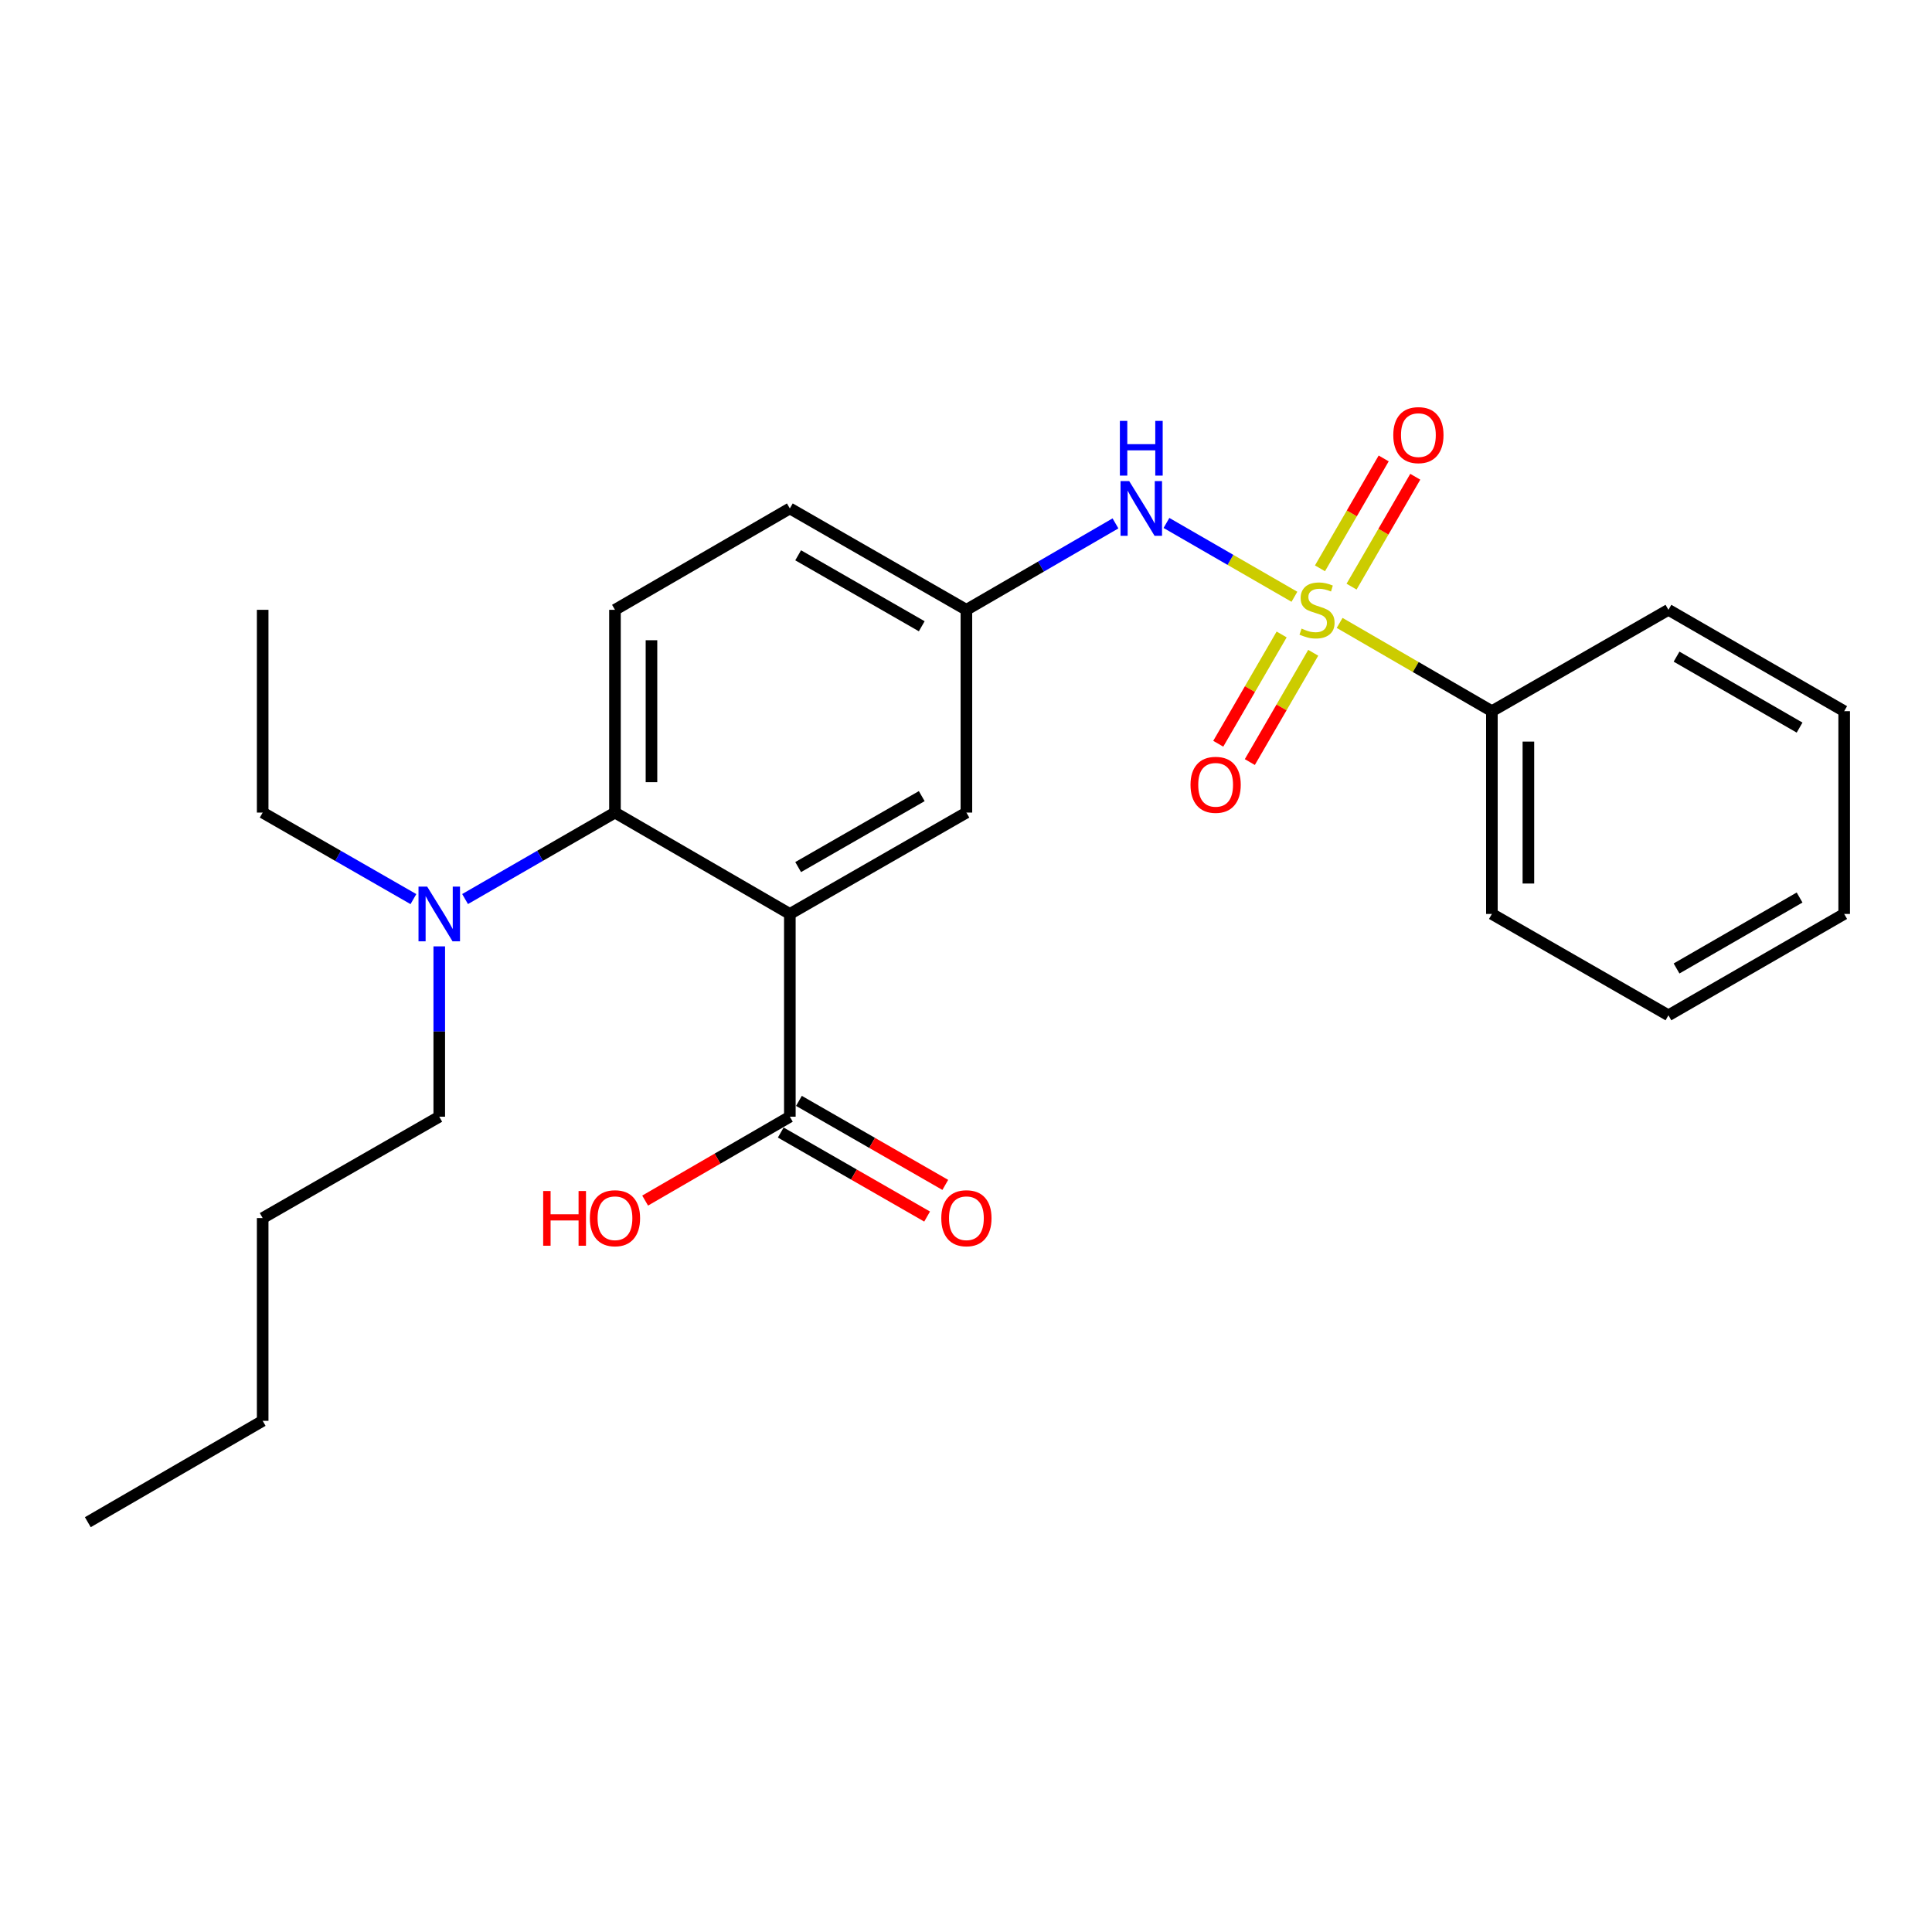 <?xml version='1.0' encoding='iso-8859-1'?>
<svg version='1.1' baseProfile='full'
              xmlns='http://www.w3.org/2000/svg'
                      xmlns:rdkit='http://www.rdkit.org/xml'
                      xmlns:xlink='http://www.w3.org/1999/xlink'
                  xml:space='preserve'
width='1000px' height='1000px' viewBox='0 0 1000 1000'>
<!-- END OF HEADER -->
<rect style='opacity:1.0;fill:#FFFFFF;stroke:none' width='1000' height='1000' x='0' y='0'> </rect>
<path class='bond-2' d='M 669.989,308.888 L 636.871,289.784' style='fill:none;fill-rule:evenodd;stroke:#CCCC00;stroke-width:6px;stroke-linecap:butt;stroke-linejoin:miter;stroke-opacity:1' />
<path class='bond-2' d='M 636.871,289.784 L 603.754,270.68' style='fill:none;fill-rule:evenodd;stroke:#0000FF;stroke-width:6px;stroke-linecap:butt;stroke-linejoin:miter;stroke-opacity:1' />
<path class='bond-4' d='M 699.569,303.643 L 716.055,275.203' style='fill:none;fill-rule:evenodd;stroke:#CCCC00;stroke-width:6px;stroke-linecap:butt;stroke-linejoin:miter;stroke-opacity:1' />
<path class='bond-4' d='M 716.055,275.203 L 732.54,246.764' style='fill:none;fill-rule:evenodd;stroke:#FF0000;stroke-width:6px;stroke-linecap:butt;stroke-linejoin:miter;stroke-opacity:1' />
<path class='bond-4' d='M 683.222,294.167 L 699.708,265.728' style='fill:none;fill-rule:evenodd;stroke:#CCCC00;stroke-width:6px;stroke-linecap:butt;stroke-linejoin:miter;stroke-opacity:1' />
<path class='bond-4' d='M 699.708,265.728 L 716.194,237.288' style='fill:none;fill-rule:evenodd;stroke:#FF0000;stroke-width:6px;stroke-linecap:butt;stroke-linejoin:miter;stroke-opacity:1' />
<path class='bond-5' d='M 663.375,328.396 L 646.97,356.681' style='fill:none;fill-rule:evenodd;stroke:#CCCC00;stroke-width:6px;stroke-linecap:butt;stroke-linejoin:miter;stroke-opacity:1' />
<path class='bond-5' d='M 646.97,356.681 L 630.565,384.966' style='fill:none;fill-rule:evenodd;stroke:#FF0000;stroke-width:6px;stroke-linecap:butt;stroke-linejoin:miter;stroke-opacity:1' />
<path class='bond-5' d='M 679.72,337.875 L 663.315,366.161' style='fill:none;fill-rule:evenodd;stroke:#CCCC00;stroke-width:6px;stroke-linecap:butt;stroke-linejoin:miter;stroke-opacity:1' />
<path class='bond-5' d='M 663.315,366.161 L 646.91,394.446' style='fill:none;fill-rule:evenodd;stroke:#FF0000;stroke-width:6px;stroke-linecap:butt;stroke-linejoin:miter;stroke-opacity:1' />
<path class='bond-7' d='M 693.39,322.42 L 732.795,345.262' style='fill:none;fill-rule:evenodd;stroke:#CCCC00;stroke-width:6px;stroke-linecap:butt;stroke-linejoin:miter;stroke-opacity:1' />
<path class='bond-7' d='M 732.795,345.262 L 772.2,368.105' style='fill:none;fill-rule:evenodd;stroke:#000000;stroke-width:6px;stroke-linecap:butt;stroke-linejoin:miter;stroke-opacity:1' />
<path class='bond-0' d='M 408.822,473.055 L 500.21,420.59' style='fill:none;fill-rule:evenodd;stroke:#000000;stroke-width:6px;stroke-linecap:butt;stroke-linejoin:miter;stroke-opacity:1' />
<path class='bond-0' d='M 413.123,448.799 L 477.095,412.074' style='fill:none;fill-rule:evenodd;stroke:#000000;stroke-width:6px;stroke-linecap:butt;stroke-linejoin:miter;stroke-opacity:1' />
<path class='bond-3' d='M 408.822,473.055 L 408.822,578.005' style='fill:none;fill-rule:evenodd;stroke:#000000;stroke-width:6px;stroke-linecap:butt;stroke-linejoin:miter;stroke-opacity:1' />
<path class='bond-26' d='M 408.822,473.055 L 318.306,420.59' style='fill:none;fill-rule:evenodd;stroke:#000000;stroke-width:6px;stroke-linecap:butt;stroke-linejoin:miter;stroke-opacity:1' />
<path class='bond-1' d='M 318.306,420.59 L 318.306,315.64' style='fill:none;fill-rule:evenodd;stroke:#000000;stroke-width:6px;stroke-linecap:butt;stroke-linejoin:miter;stroke-opacity:1' />
<path class='bond-1' d='M 337.2,404.848 L 337.2,331.383' style='fill:none;fill-rule:evenodd;stroke:#000000;stroke-width:6px;stroke-linecap:butt;stroke-linejoin:miter;stroke-opacity:1' />
<path class='bond-9' d='M 318.306,420.59 L 279.515,442.968' style='fill:none;fill-rule:evenodd;stroke:#000000;stroke-width:6px;stroke-linecap:butt;stroke-linejoin:miter;stroke-opacity:1' />
<path class='bond-9' d='M 279.515,442.968 L 240.724,465.345' style='fill:none;fill-rule:evenodd;stroke:#0000FF;stroke-width:6px;stroke-linecap:butt;stroke-linejoin:miter;stroke-opacity:1' />
<path class='bond-10' d='M 577.371,270.908 L 538.79,293.274' style='fill:none;fill-rule:evenodd;stroke:#0000FF;stroke-width:6px;stroke-linecap:butt;stroke-linejoin:miter;stroke-opacity:1' />
<path class='bond-10' d='M 538.79,293.274 L 500.21,315.64' style='fill:none;fill-rule:evenodd;stroke:#000000;stroke-width:6px;stroke-linecap:butt;stroke-linejoin:miter;stroke-opacity:1' />
<path class='bond-11' d='M 404.119,586.198 L 441.995,607.943' style='fill:none;fill-rule:evenodd;stroke:#000000;stroke-width:6px;stroke-linecap:butt;stroke-linejoin:miter;stroke-opacity:1' />
<path class='bond-11' d='M 441.995,607.943 L 479.872,629.687' style='fill:none;fill-rule:evenodd;stroke:#FF0000;stroke-width:6px;stroke-linecap:butt;stroke-linejoin:miter;stroke-opacity:1' />
<path class='bond-11' d='M 413.526,569.812 L 451.402,591.556' style='fill:none;fill-rule:evenodd;stroke:#000000;stroke-width:6px;stroke-linecap:butt;stroke-linejoin:miter;stroke-opacity:1' />
<path class='bond-11' d='M 451.402,591.556 L 489.279,613.301' style='fill:none;fill-rule:evenodd;stroke:#FF0000;stroke-width:6px;stroke-linecap:butt;stroke-linejoin:miter;stroke-opacity:1' />
<path class='bond-13' d='M 408.822,578.005 L 371.372,599.712' style='fill:none;fill-rule:evenodd;stroke:#000000;stroke-width:6px;stroke-linecap:butt;stroke-linejoin:miter;stroke-opacity:1' />
<path class='bond-13' d='M 371.372,599.712 L 333.921,621.418' style='fill:none;fill-rule:evenodd;stroke:#FF0000;stroke-width:6px;stroke-linecap:butt;stroke-linejoin:miter;stroke-opacity:1' />
<path class='bond-6' d='M 500.21,420.59 L 500.21,315.64' style='fill:none;fill-rule:evenodd;stroke:#000000;stroke-width:6px;stroke-linecap:butt;stroke-linejoin:miter;stroke-opacity:1' />
<path class='bond-16' d='M 772.2,368.105 L 772.2,473.055' style='fill:none;fill-rule:evenodd;stroke:#000000;stroke-width:6px;stroke-linecap:butt;stroke-linejoin:miter;stroke-opacity:1' />
<path class='bond-16' d='M 791.095,383.847 L 791.095,457.312' style='fill:none;fill-rule:evenodd;stroke:#000000;stroke-width:6px;stroke-linecap:butt;stroke-linejoin:miter;stroke-opacity:1' />
<path class='bond-17' d='M 772.2,368.105 L 863.578,315.64' style='fill:none;fill-rule:evenodd;stroke:#000000;stroke-width:6px;stroke-linecap:butt;stroke-linejoin:miter;stroke-opacity:1' />
<path class='bond-8' d='M 318.306,315.64 L 408.822,263.165' style='fill:none;fill-rule:evenodd;stroke:#000000;stroke-width:6px;stroke-linecap:butt;stroke-linejoin:miter;stroke-opacity:1' />
<path class='bond-14' d='M 213.984,465.378 L 174.972,442.984' style='fill:none;fill-rule:evenodd;stroke:#0000FF;stroke-width:6px;stroke-linecap:butt;stroke-linejoin:miter;stroke-opacity:1' />
<path class='bond-14' d='M 174.972,442.984 L 135.961,420.59' style='fill:none;fill-rule:evenodd;stroke:#000000;stroke-width:6px;stroke-linecap:butt;stroke-linejoin:miter;stroke-opacity:1' />
<path class='bond-15' d='M 227.359,489.839 L 227.359,533.922' style='fill:none;fill-rule:evenodd;stroke:#0000FF;stroke-width:6px;stroke-linecap:butt;stroke-linejoin:miter;stroke-opacity:1' />
<path class='bond-15' d='M 227.359,533.922 L 227.359,578.005' style='fill:none;fill-rule:evenodd;stroke:#000000;stroke-width:6px;stroke-linecap:butt;stroke-linejoin:miter;stroke-opacity:1' />
<path class='bond-12' d='M 500.21,315.64 L 408.822,263.165' style='fill:none;fill-rule:evenodd;stroke:#000000;stroke-width:6px;stroke-linecap:butt;stroke-linejoin:miter;stroke-opacity:1' />
<path class='bond-12' d='M 477.093,324.155 L 413.122,287.422' style='fill:none;fill-rule:evenodd;stroke:#000000;stroke-width:6px;stroke-linecap:butt;stroke-linejoin:miter;stroke-opacity:1' />
<path class='bond-20' d='M 135.961,420.59 L 135.961,315.64' style='fill:none;fill-rule:evenodd;stroke:#000000;stroke-width:6px;stroke-linecap:butt;stroke-linejoin:miter;stroke-opacity:1' />
<path class='bond-18' d='M 227.359,578.005 L 135.961,630.469' style='fill:none;fill-rule:evenodd;stroke:#000000;stroke-width:6px;stroke-linecap:butt;stroke-linejoin:miter;stroke-opacity:1' />
<path class='bond-22' d='M 772.2,473.055 L 863.578,525.519' style='fill:none;fill-rule:evenodd;stroke:#000000;stroke-width:6px;stroke-linecap:butt;stroke-linejoin:miter;stroke-opacity:1' />
<path class='bond-23' d='M 863.578,315.64 L 954.545,368.105' style='fill:none;fill-rule:evenodd;stroke:#000000;stroke-width:6px;stroke-linecap:butt;stroke-linejoin:miter;stroke-opacity:1' />
<path class='bond-23' d='M 867.783,339.878 L 931.46,376.603' style='fill:none;fill-rule:evenodd;stroke:#000000;stroke-width:6px;stroke-linecap:butt;stroke-linejoin:miter;stroke-opacity:1' />
<path class='bond-19' d='M 135.961,630.469 L 135.961,735.419' style='fill:none;fill-rule:evenodd;stroke:#000000;stroke-width:6px;stroke-linecap:butt;stroke-linejoin:miter;stroke-opacity:1' />
<path class='bond-21' d='M 135.961,735.419 L 45.455,787.884' style='fill:none;fill-rule:evenodd;stroke:#000000;stroke-width:6px;stroke-linecap:butt;stroke-linejoin:miter;stroke-opacity:1' />
<path class='bond-25' d='M 863.578,525.519 L 954.545,473.055' style='fill:none;fill-rule:evenodd;stroke:#000000;stroke-width:6px;stroke-linecap:butt;stroke-linejoin:miter;stroke-opacity:1' />
<path class='bond-25' d='M 867.783,501.282 L 931.46,464.557' style='fill:none;fill-rule:evenodd;stroke:#000000;stroke-width:6px;stroke-linecap:butt;stroke-linejoin:miter;stroke-opacity:1' />
<path class='bond-24' d='M 954.545,368.105 L 954.545,473.055' style='fill:none;fill-rule:evenodd;stroke:#000000;stroke-width:6px;stroke-linecap:butt;stroke-linejoin:miter;stroke-opacity:1' />
<path  class='atom-0' d='M 673.694 325.36
Q 674.014 325.48, 675.334 326.04
Q 676.654 326.6, 678.094 326.96
Q 679.574 327.28, 681.014 327.28
Q 683.694 327.28, 685.254 326
Q 686.814 324.68, 686.814 322.4
Q 686.814 320.84, 686.014 319.88
Q 685.254 318.92, 684.054 318.4
Q 682.854 317.88, 680.854 317.28
Q 678.334 316.52, 676.814 315.8
Q 675.334 315.08, 674.254 313.56
Q 673.214 312.04, 673.214 309.48
Q 673.214 305.92, 675.614 303.72
Q 678.054 301.52, 682.854 301.52
Q 686.134 301.52, 689.854 303.08
L 688.934 306.16
Q 685.534 304.76, 682.974 304.76
Q 680.214 304.76, 678.694 305.92
Q 677.174 307.04, 677.214 309
Q 677.214 310.52, 677.974 311.44
Q 678.774 312.36, 679.894 312.88
Q 681.054 313.4, 682.974 314
Q 685.534 314.8, 687.054 315.6
Q 688.574 316.4, 689.654 318.04
Q 690.774 319.64, 690.774 322.4
Q 690.774 326.32, 688.134 328.44
Q 685.534 330.52, 681.174 330.52
Q 678.654 330.52, 676.734 329.96
Q 674.854 329.44, 672.614 328.52
L 673.694 325.36
' fill='#CCCC00'/>
<path  class='atom-3' d='M 584.466 249.005
L 593.746 264.005
Q 594.666 265.485, 596.146 268.165
Q 597.626 270.845, 597.706 271.005
L 597.706 249.005
L 601.466 249.005
L 601.466 277.325
L 597.586 277.325
L 587.626 260.925
Q 586.466 259.005, 585.226 256.805
Q 584.026 254.605, 583.666 253.925
L 583.666 277.325
L 579.986 277.325
L 579.986 249.005
L 584.466 249.005
' fill='#0000FF'/>
<path  class='atom-3' d='M 579.646 217.853
L 583.486 217.853
L 583.486 229.893
L 597.966 229.893
L 597.966 217.853
L 601.806 217.853
L 601.806 246.173
L 597.966 246.173
L 597.966 233.093
L 583.486 233.093
L 583.486 246.173
L 579.646 246.173
L 579.646 217.853
' fill='#0000FF'/>
<path  class='atom-5' d='M 721.159 225.214
Q 721.159 218.414, 724.519 214.614
Q 727.879 210.814, 734.159 210.814
Q 740.439 210.814, 743.799 214.614
Q 747.159 218.414, 747.159 225.214
Q 747.159 232.094, 743.759 236.014
Q 740.359 239.894, 734.159 239.894
Q 727.919 239.894, 724.519 236.014
Q 721.159 232.134, 721.159 225.214
M 734.159 236.694
Q 738.479 236.694, 740.799 233.814
Q 743.159 230.894, 743.159 225.214
Q 743.159 219.654, 740.799 216.854
Q 738.479 214.014, 734.159 214.014
Q 729.839 214.014, 727.479 216.814
Q 725.159 219.614, 725.159 225.214
Q 725.159 230.934, 727.479 233.814
Q 729.839 236.694, 734.159 236.694
' fill='#FF0000'/>
<path  class='atom-6' d='M 616.209 406.216
Q 616.209 399.416, 619.569 395.616
Q 622.929 391.816, 629.209 391.816
Q 635.489 391.816, 638.849 395.616
Q 642.209 399.416, 642.209 406.216
Q 642.209 413.096, 638.809 417.016
Q 635.409 420.896, 629.209 420.896
Q 622.969 420.896, 619.569 417.016
Q 616.209 413.136, 616.209 406.216
M 629.209 417.696
Q 633.529 417.696, 635.849 414.816
Q 638.209 411.896, 638.209 406.216
Q 638.209 400.656, 635.849 397.856
Q 633.529 395.016, 629.209 395.016
Q 624.889 395.016, 622.529 397.816
Q 620.209 400.616, 620.209 406.216
Q 620.209 411.936, 622.529 414.816
Q 624.889 417.696, 629.209 417.696
' fill='#FF0000'/>
<path  class='atom-10' d='M 221.099 458.895
L 230.379 473.895
Q 231.299 475.375, 232.779 478.055
Q 234.259 480.735, 234.339 480.895
L 234.339 458.895
L 238.099 458.895
L 238.099 487.215
L 234.219 487.215
L 224.259 470.815
Q 223.099 468.895, 221.859 466.695
Q 220.659 464.495, 220.299 463.815
L 220.299 487.215
L 216.619 487.215
L 216.619 458.895
L 221.099 458.895
' fill='#0000FF'/>
<path  class='atom-12' d='M 487.21 630.549
Q 487.21 623.749, 490.57 619.949
Q 493.93 616.149, 500.21 616.149
Q 506.49 616.149, 509.85 619.949
Q 513.21 623.749, 513.21 630.549
Q 513.21 637.429, 509.81 641.349
Q 506.41 645.229, 500.21 645.229
Q 493.97 645.229, 490.57 641.349
Q 487.21 637.469, 487.21 630.549
M 500.21 642.029
Q 504.53 642.029, 506.85 639.149
Q 509.21 636.229, 509.21 630.549
Q 509.21 624.989, 506.85 622.189
Q 504.53 619.349, 500.21 619.349
Q 495.89 619.349, 493.53 622.149
Q 491.21 624.949, 491.21 630.549
Q 491.21 636.269, 493.53 639.149
Q 495.89 642.029, 500.21 642.029
' fill='#FF0000'/>
<path  class='atom-14' d='M 281.146 616.469
L 284.986 616.469
L 284.986 628.509
L 299.466 628.509
L 299.466 616.469
L 303.306 616.469
L 303.306 644.789
L 299.466 644.789
L 299.466 631.709
L 284.986 631.709
L 284.986 644.789
L 281.146 644.789
L 281.146 616.469
' fill='#FF0000'/>
<path  class='atom-14' d='M 305.306 630.549
Q 305.306 623.749, 308.666 619.949
Q 312.026 616.149, 318.306 616.149
Q 324.586 616.149, 327.946 619.949
Q 331.306 623.749, 331.306 630.549
Q 331.306 637.429, 327.906 641.349
Q 324.506 645.229, 318.306 645.229
Q 312.066 645.229, 308.666 641.349
Q 305.306 637.469, 305.306 630.549
M 318.306 642.029
Q 322.626 642.029, 324.946 639.149
Q 327.306 636.229, 327.306 630.549
Q 327.306 624.989, 324.946 622.189
Q 322.626 619.349, 318.306 619.349
Q 313.986 619.349, 311.626 622.149
Q 309.306 624.949, 309.306 630.549
Q 309.306 636.269, 311.626 639.149
Q 313.986 642.029, 318.306 642.029
' fill='#FF0000'/>
</svg>
